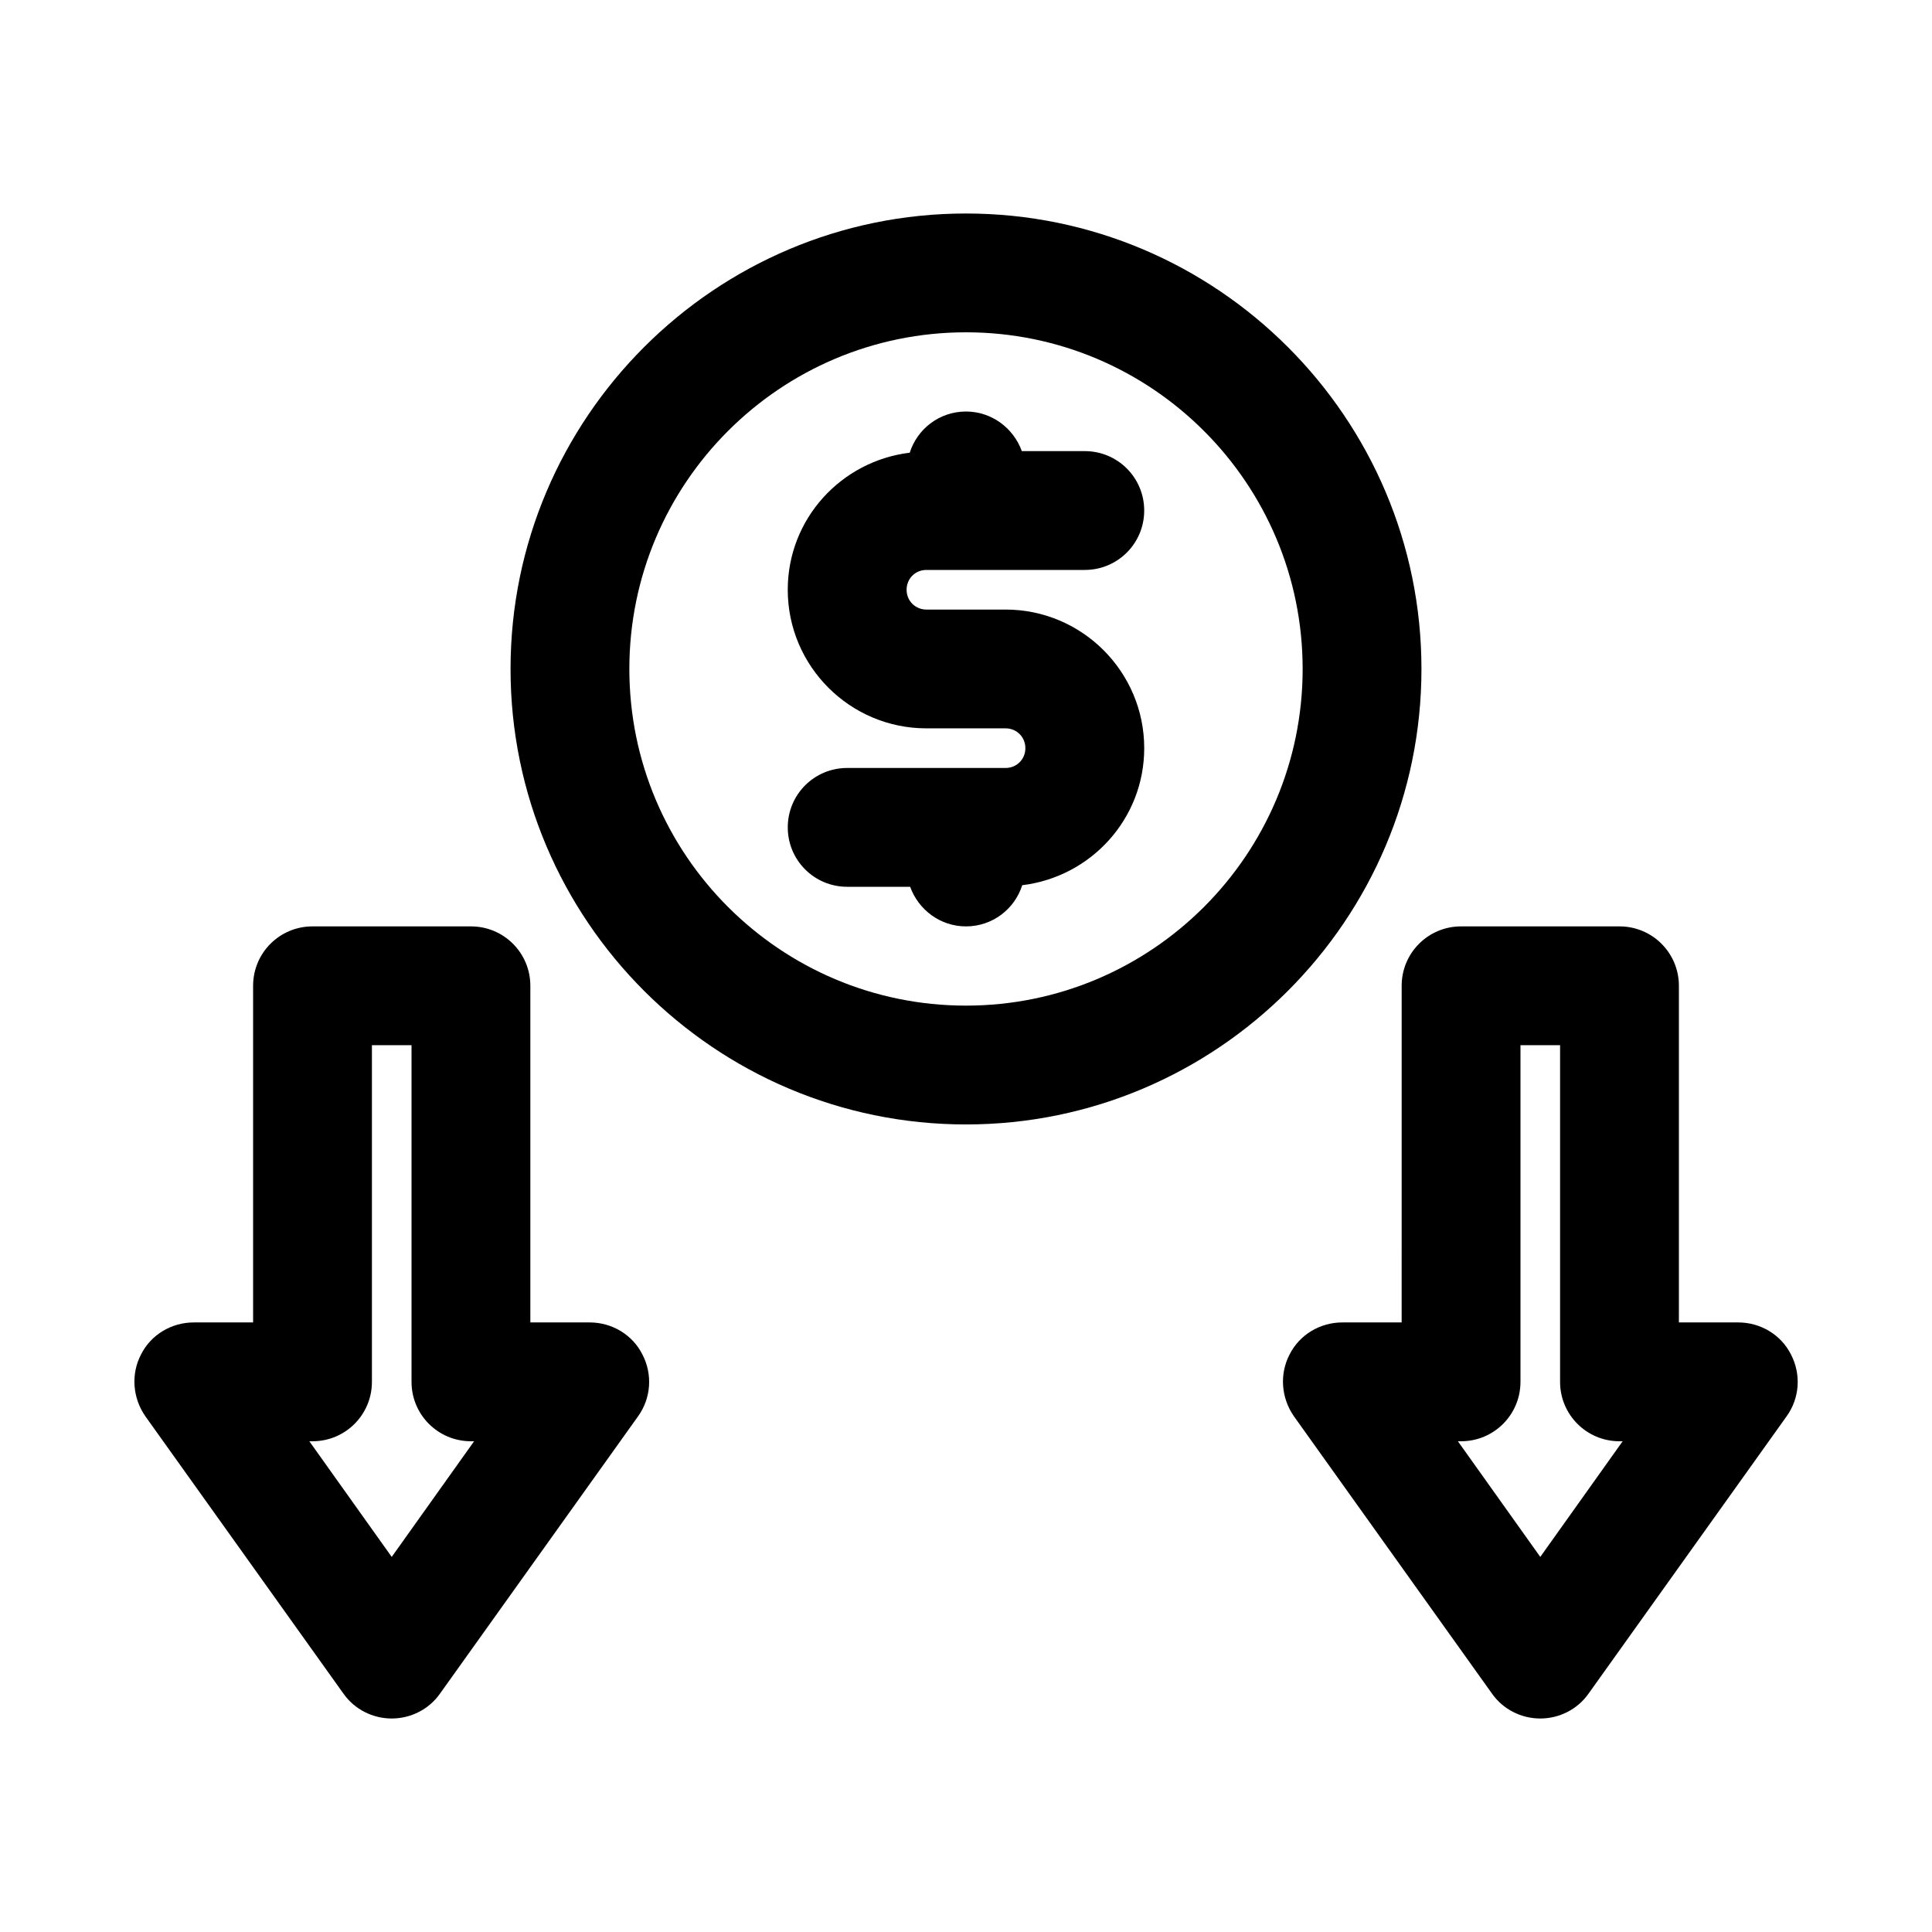 <?xml version="1.0" encoding="UTF-8"?>
<!-- Uploaded to: ICON Repo, www.svgrepo.com, Generator: ICON Repo Mixer Tools -->
<svg fill="#000000" width="800px" height="800px" version="1.1" viewBox="144 144 512 512" xmlns="http://www.w3.org/2000/svg">
 <g>
  <path d="m604.67 494.46h-15.746v-89.215c0-8.711-7.031-15.742-15.742-15.742h-41.984c-8.711 0-15.742 7.031-15.742 15.742l-0.004 89.215h-15.742c-5.879 0-11.336 3.254-13.961 8.5-2.731 5.246-2.203 11.547 1.156 16.375l52.48 73.473c2.938 4.199 7.766 6.613 12.805 6.613 5.039 0 9.867-2.414 12.805-6.613l52.48-73.473c3.465-4.828 3.883-11.125 1.156-16.375-2.625-5.246-8.082-8.5-13.961-8.5zm-52.48 62.137-21.832-30.648h0.84c8.711 0 15.742-7.031 15.742-15.742v-89.215h10.496v89.215c0 8.711 7.031 15.742 15.742 15.742h0.84z"/>
  <path d="m300.29 494.46h-15.742v-89.215c0-8.711-7.031-15.742-15.742-15.742h-41.984c-8.715 0-15.746 7.031-15.746 15.742v89.215h-15.746c-5.879 0-11.336 3.254-13.961 8.5-2.731 5.246-2.203 11.547 1.156 16.375l52.48 73.473c2.941 4.199 7.769 6.613 12.805 6.613 5.039 0 9.867-2.414 12.805-6.613l52.48-73.473c3.465-4.828 3.883-11.125 1.156-16.375-2.625-5.246-8.082-8.5-13.961-8.5zm-52.48 62.137-21.832-30.648h0.84c8.715 0 15.746-7.031 15.746-15.742v-89.215h10.496v89.215c0 8.711 7.031 15.742 15.742 15.742h0.84z"/>
  <path d="m389.5 295.04h41.984c8.711 0 15.742-7.031 15.742-15.742 0-8.715-7.031-15.746-15.742-15.746h-16.688c-2.203-6.086-7.977-10.496-14.801-10.496-7.031 0-12.91 4.617-14.906 10.914-18.156 2.203-32.328 17.527-32.328 36.316 0 20.258 16.48 36.734 36.734 36.734h20.992c2.938 0 5.246 2.309 5.246 5.246 0.004 2.945-2.305 5.254-5.242 5.254h-41.984c-8.711 0-15.742 7.031-15.742 15.742-0.004 8.711 7.027 15.746 15.742 15.746h16.688c2.203 6.086 7.977 10.496 14.801 10.496 7.031 0 12.91-4.617 14.906-10.914 18.156-2.203 32.328-17.527 32.328-36.316 0-20.258-16.48-36.734-36.734-36.734h-20.992c-2.938 0-5.246-2.309-5.246-5.246-0.008-2.945 2.301-5.254 5.242-5.254z"/>
  <path d="m520.7 321.28c0-66.543-54.16-120.7-120.7-120.7s-120.7 54.16-120.7 120.7c-0.004 66.547 54.156 120.71 120.7 120.71 66.543 0 120.7-54.16 120.7-120.71zm-120.7 89.219c-49.227 0-89.215-39.988-89.215-89.215-0.004-49.23 39.988-89.219 89.215-89.219s89.215 39.988 89.215 89.215c0 49.227-39.988 89.219-89.215 89.219z"/>
 </g>
</svg>